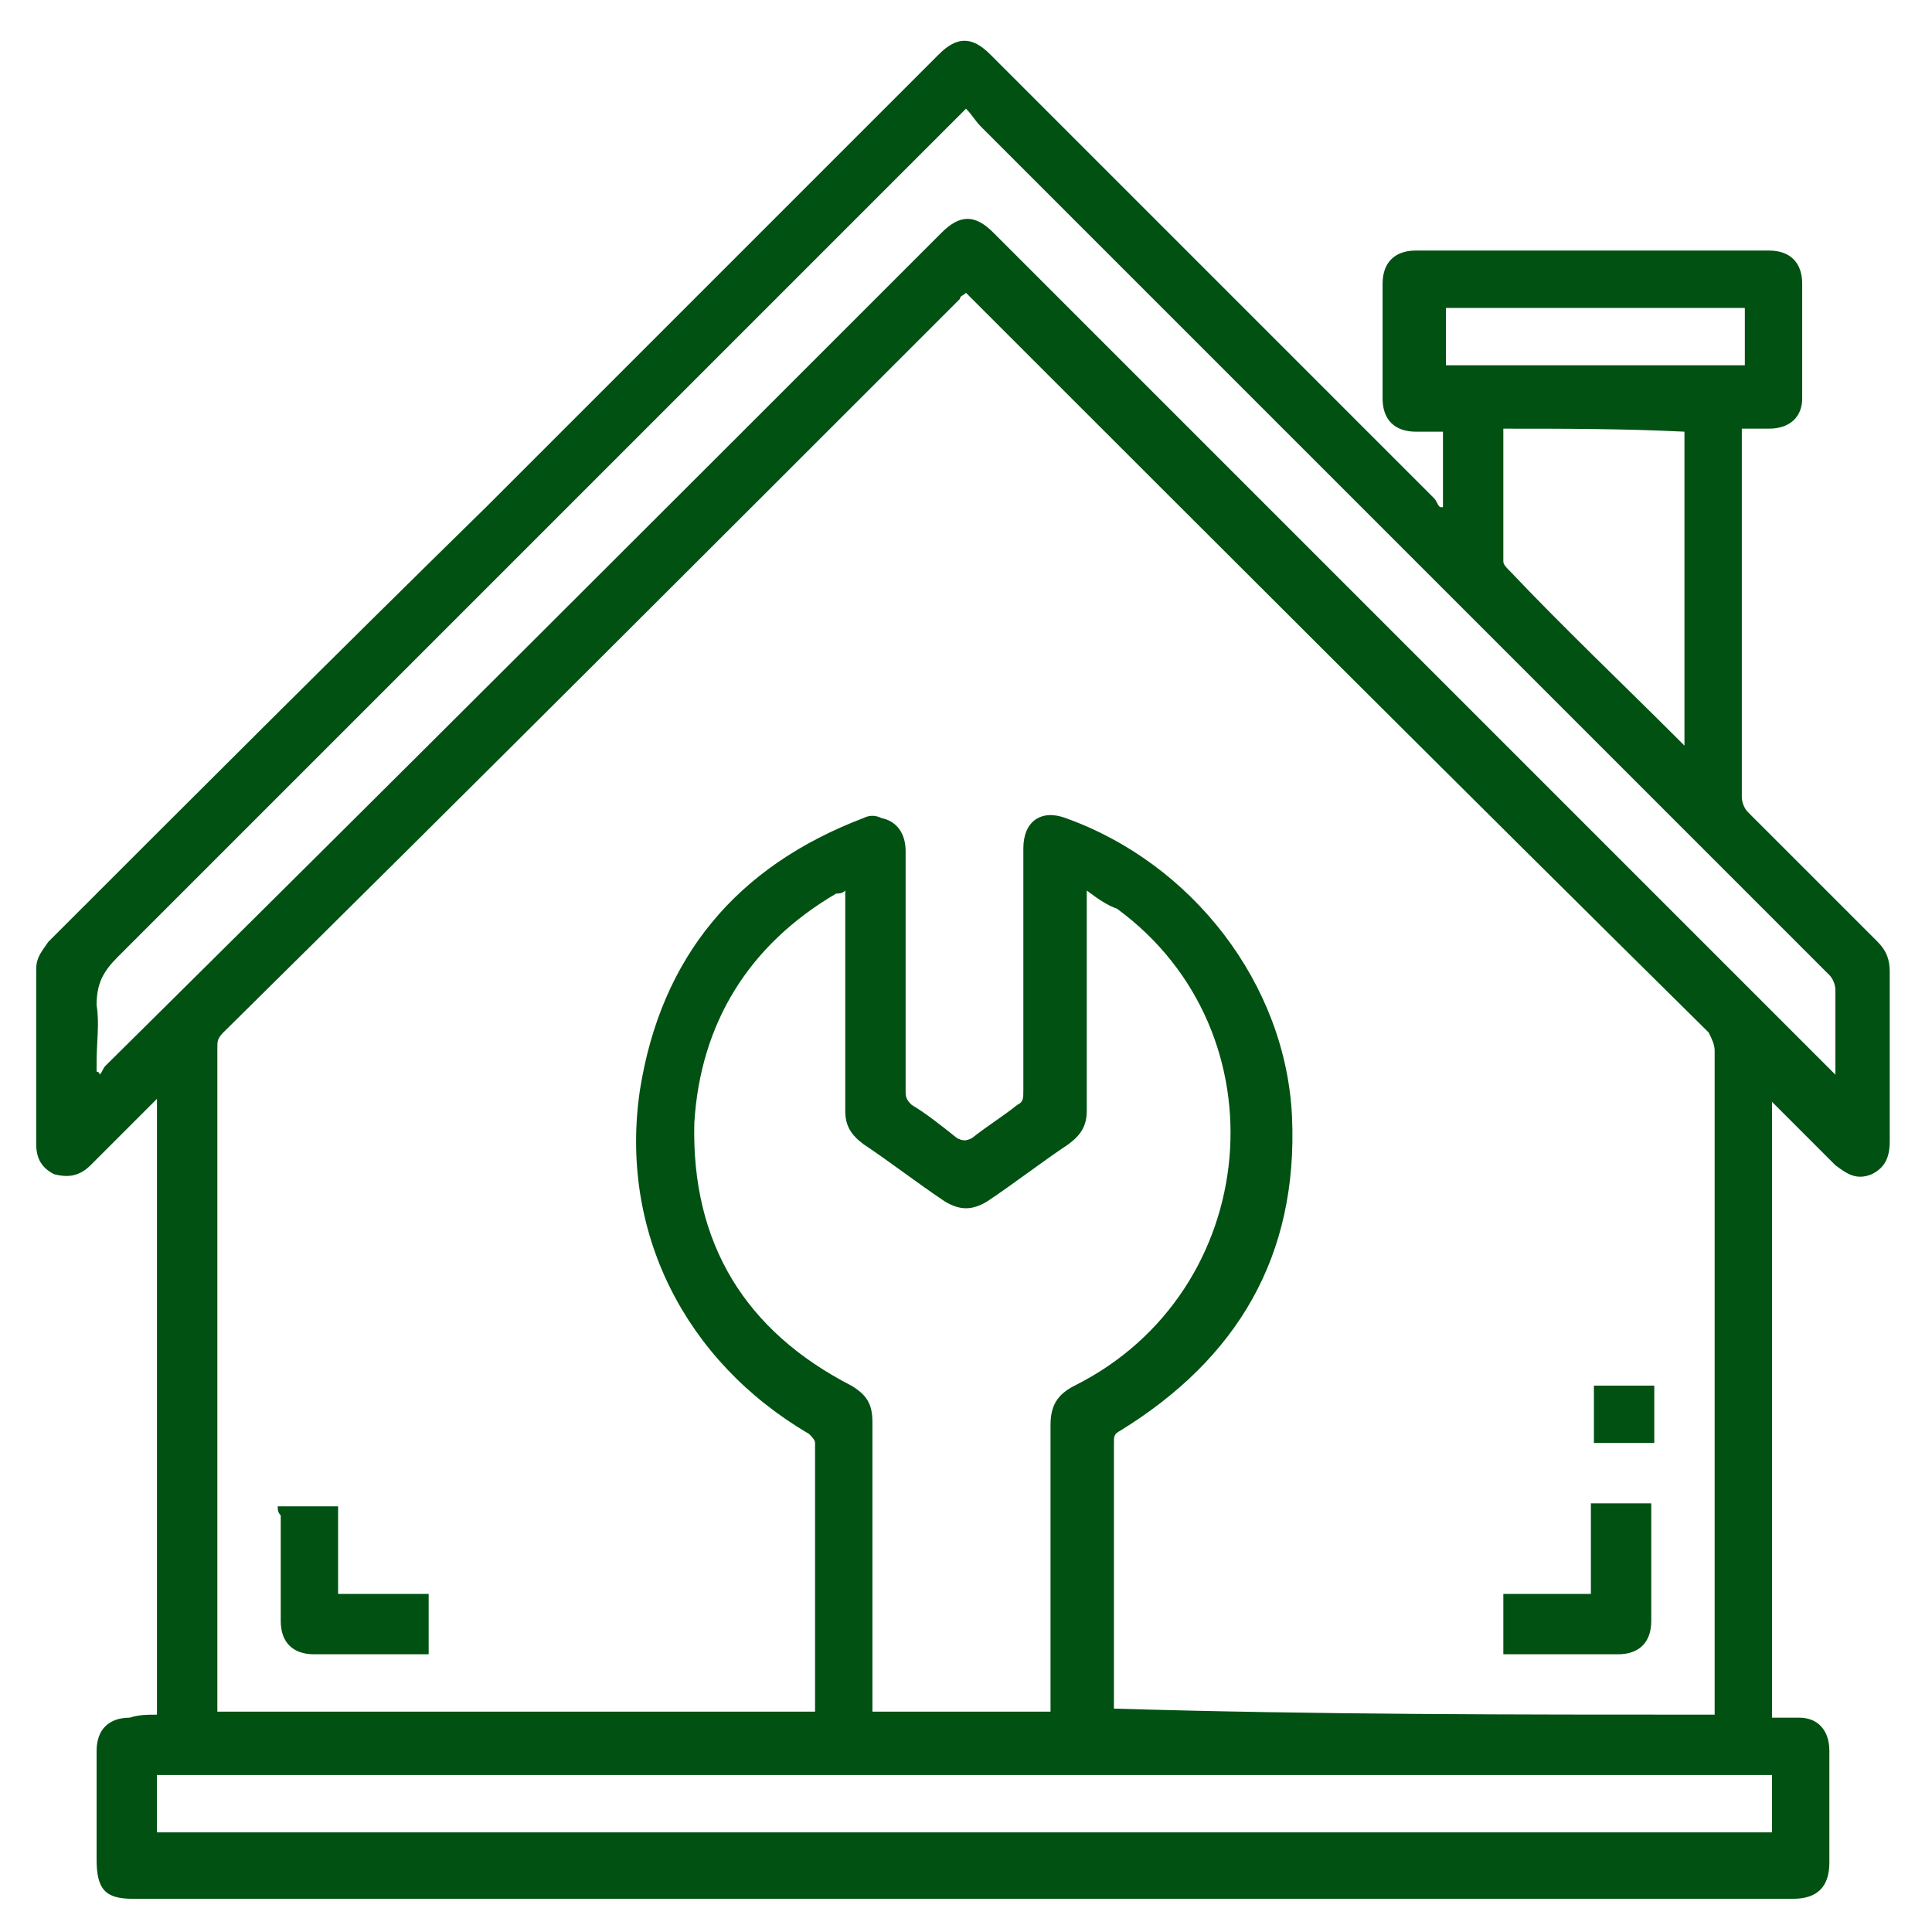 <?xml version="1.0" encoding="utf-8"?>
<!-- Generator: Adobe Illustrator 26.0.1, SVG Export Plug-In . SVG Version: 6.00 Build 0)  -->
<svg version="1.1" id="Слой_1" xmlns="http://www.w3.org/2000/svg" xmlns:xlink="http://www.w3.org/1999/xlink" x="0px" y="0px"
	 viewBox="0 0 64 64" style="enable-background:new 0 0 64 64;" xml:space="preserve">
<style type="text/css">
	.st0{fill:#005112;}
	.st1{fill:#096A2E;}
	.st2{fill:#468F62;}
	.st3{fill:#83B496;}
	.st4{fill:none;}
</style>
<g>
	<path class="st0" d="M5.2,56.8c0-6.8,0-13.6,0-20.4c-0.3,0.3-0.5,0.5-0.7,0.7c-0.5,0.5-1,1-1.5,1.5c-0.4,0.4-0.8,0.4-1.2,0.3
		c-0.4-0.2-0.6-0.5-0.6-1c0-1.9,0-3.9,0-5.8c0-0.4,0.2-0.6,0.4-0.9c4.8-4.8,9.6-9.6,14.5-14.4c5-5,10-10,15-15
		c0.6-0.6,1.1-0.6,1.7,0c4.9,4.9,9.8,9.8,14.7,14.7c0.1,0.1,0.1,0.2,0.2,0.3c0,0,0,0,0.1,0c0-0.8,0-1.6,0-2.5c-0.3,0-0.6,0-0.9,0
		c-0.7,0-1.1-0.4-1.1-1.1c0-1.3,0-2.5,0-3.8c0-0.7,0.4-1.1,1.1-1.1c3.9,0,7.8,0,11.7,0c0.7,0,1.1,0.4,1.1,1.1c0,1.3,0,2.6,0,3.8
		c0,0.6-0.4,1-1.1,1c-0.3,0-0.6,0-0.9,0c0,0.1,0,0.2,0,0.3c0,4,0,7.9,0,11.9c0,0.2,0.1,0.4,0.2,0.5c1.4,1.4,2.9,2.9,4.3,4.3
		c0.3,0.3,0.4,0.6,0.4,1c0,1.9,0,3.7,0,5.6c0,0.6-0.2,0.9-0.6,1.1c-0.5,0.2-0.8,0-1.2-0.3c-0.7-0.7-1.4-1.4-2.1-2.1
		c0,6.8,0,13.6,0,20.4c0.3,0,0.6,0,0.9,0c0.6,0,1,0.4,1,1.1c0,1.2,0,2.5,0,3.7c0,0.8-0.4,1.2-1.2,1.2c-6.7,0-13.4,0-20.1,0
		c-11.6,0-23.3,0-34.9,0c-0.9,0-1.2-0.3-1.2-1.3c0-1.2,0-2.4,0-3.6c0-0.7,0.4-1.1,1.1-1.1C4.6,56.8,4.9,56.8,5.2,56.8z M56.8,56.8
		c0-0.2,0-0.3,0-0.5c0-7.2,0-14.4,0-21.5c0-0.2-0.1-0.4-0.2-0.6C48.4,26.1,40.3,18,32.2,9.9c-0.1-0.1-0.2-0.2-0.2-0.2
		c-0.1,0.1-0.2,0.1-0.2,0.2C23.7,18,15.6,26.1,7.4,34.2c-0.2,0.2-0.2,0.3-0.2,0.5c0,7.2,0,14.5,0,21.7c0,0.1,0,0.2,0,0.3
		c6.6,0,13.2,0,19.8,0c0-3,0-6,0-8.9c0-0.1-0.1-0.2-0.2-0.3c-4.1-2.4-6.3-6.7-5.6-11.4c0.7-4.4,3.2-7.4,7.4-9c0.2-0.1,0.4-0.1,0.6,0
		c0.5,0.1,0.8,0.5,0.8,1.1c0,2.7,0,5.3,0,8c0,0.2,0.1,0.3,0.2,0.4c0.5,0.3,1,0.7,1.5,1.1c0.2,0.1,0.3,0.1,0.5,0
		c0.5-0.4,1-0.7,1.5-1.1c0.2-0.1,0.2-0.2,0.2-0.5c0-2.7,0-5.3,0-8c0-0.9,0.6-1.3,1.4-1c4.2,1.5,7.3,5.5,7.5,9.9
		c0.2,4.6-1.8,8-5.7,10.4c-0.2,0.1-0.2,0.2-0.2,0.4c0,2.8,0,5.7,0,8.5c0,0.1,0,0.2,0,0.3C43.6,56.8,50.1,56.8,56.8,56.8z M36,29.5
		c0,0.2,0,0.3,0,0.4c0,2.3,0,4.6,0,6.9c0,0.5-0.2,0.8-0.6,1.1c-0.9,0.6-1.8,1.3-2.7,1.9c-0.5,0.3-0.9,0.3-1.4,0
		c-0.9-0.6-1.8-1.3-2.7-1.9c-0.4-0.3-0.6-0.6-0.6-1.1c0-2.3,0-4.6,0-6.9c0-0.1,0-0.2,0-0.4c-0.1,0.1-0.2,0.1-0.3,0.1
		c-2.9,1.7-4.5,4.3-4.7,7.6c-0.1,4,1.7,6.9,5.2,8.7c0.5,0.3,0.7,0.6,0.7,1.2c0,3.1,0,6.1,0,9.2c0,0.1,0,0.2,0,0.4c2,0,4,0,5.9,0
		c0-0.1,0-0.3,0-0.4c0-3,0-6.1,0-9.1c0-0.6,0.2-1,0.8-1.3c6.2-3.1,7-11.7,1.4-15.8C36.7,30,36.4,29.8,36,29.5z M32,3.6
		c-0.1,0.1-0.2,0.2-0.3,0.3c-9.3,9.3-18.5,18.5-27.8,27.8c-0.5,0.5-0.7,0.9-0.7,1.6c0.1,0.6,0,1.2,0,1.9c0,0.1,0,0.2,0,0.3
		c0,0,0.1,0,0.1,0.1c0.1-0.1,0.1-0.2,0.2-0.3C12.8,26.1,22,16.9,31.2,7.7c0.6-0.6,1.1-0.6,1.7,0c2.3,2.3,4.5,4.5,6.8,6.8
		c6.9,6.9,13.9,13.9,20.8,20.8c0.1,0.1,0.2,0.2,0.3,0.3c0-1,0-1.9,0-2.8c0-0.2-0.1-0.4-0.2-0.5c-9.4-9.4-18.7-18.7-28.1-28.1
		C32.3,4,32.2,3.8,32,3.6z M58.7,58.8c-17.8,0-35.7,0-53.5,0c0,0.7,0,1.3,0,1.9c17.8,0,35.6,0,53.5,0C58.7,60.1,58.7,59.4,58.7,58.8
		z M49.8,14.2c0,1.5,0,2.9,0,4.4c0,0.1,0.1,0.2,0.2,0.3c1.8,1.9,3.7,3.7,5.6,5.6c0.1,0.1,0.1,0.1,0.2,0.2c0-3.5,0-7,0-10.4
		C53.8,14.2,51.8,14.2,49.8,14.2z M47.9,10.2c0,0.7,0,1.3,0,1.9c3.3,0,6.6,0,9.9,0c0-0.7,0-1.3,0-1.9C54.4,10.2,51.2,10.2,47.9,10.2
		z"/>
	<path class="st0" d="M9.2,49.9c0.7,0,1.3,0,2,0c0,1,0,1.9,0,2.9c1,0,2,0,3,0c0,0.7,0,1.3,0,2c-0.1,0-0.2,0-0.3,0
		c-1.2,0-2.3,0-3.5,0c-0.7,0-1.1-0.4-1.1-1.1c0-1.2,0-2.4,0-3.5C9.2,50.1,9.2,50,9.2,49.9z"/>
	<path class="st0" d="M49.8,54.8c0-0.7,0-1.3,0-2c1,0,2,0,2.9,0c0-1,0-2,0-3c0.7,0,1.3,0,2,0c0,0.1,0,0.2,0,0.3c0,1.2,0,2.4,0,3.6
		c0,0.7-0.4,1.1-1.1,1.1C52.4,54.8,51.2,54.8,49.8,54.8C49.9,54.8,49.9,54.8,49.8,54.8z"/>
	<path class="st0" d="M52.8,47.8c0-0.6,0-1.3,0-1.9c0.7,0,1.3,0,2,0c0,0.6,0,1.3,0,1.9C54.1,47.8,53.5,47.8,52.8,47.8z"/>
</g>
</svg>
